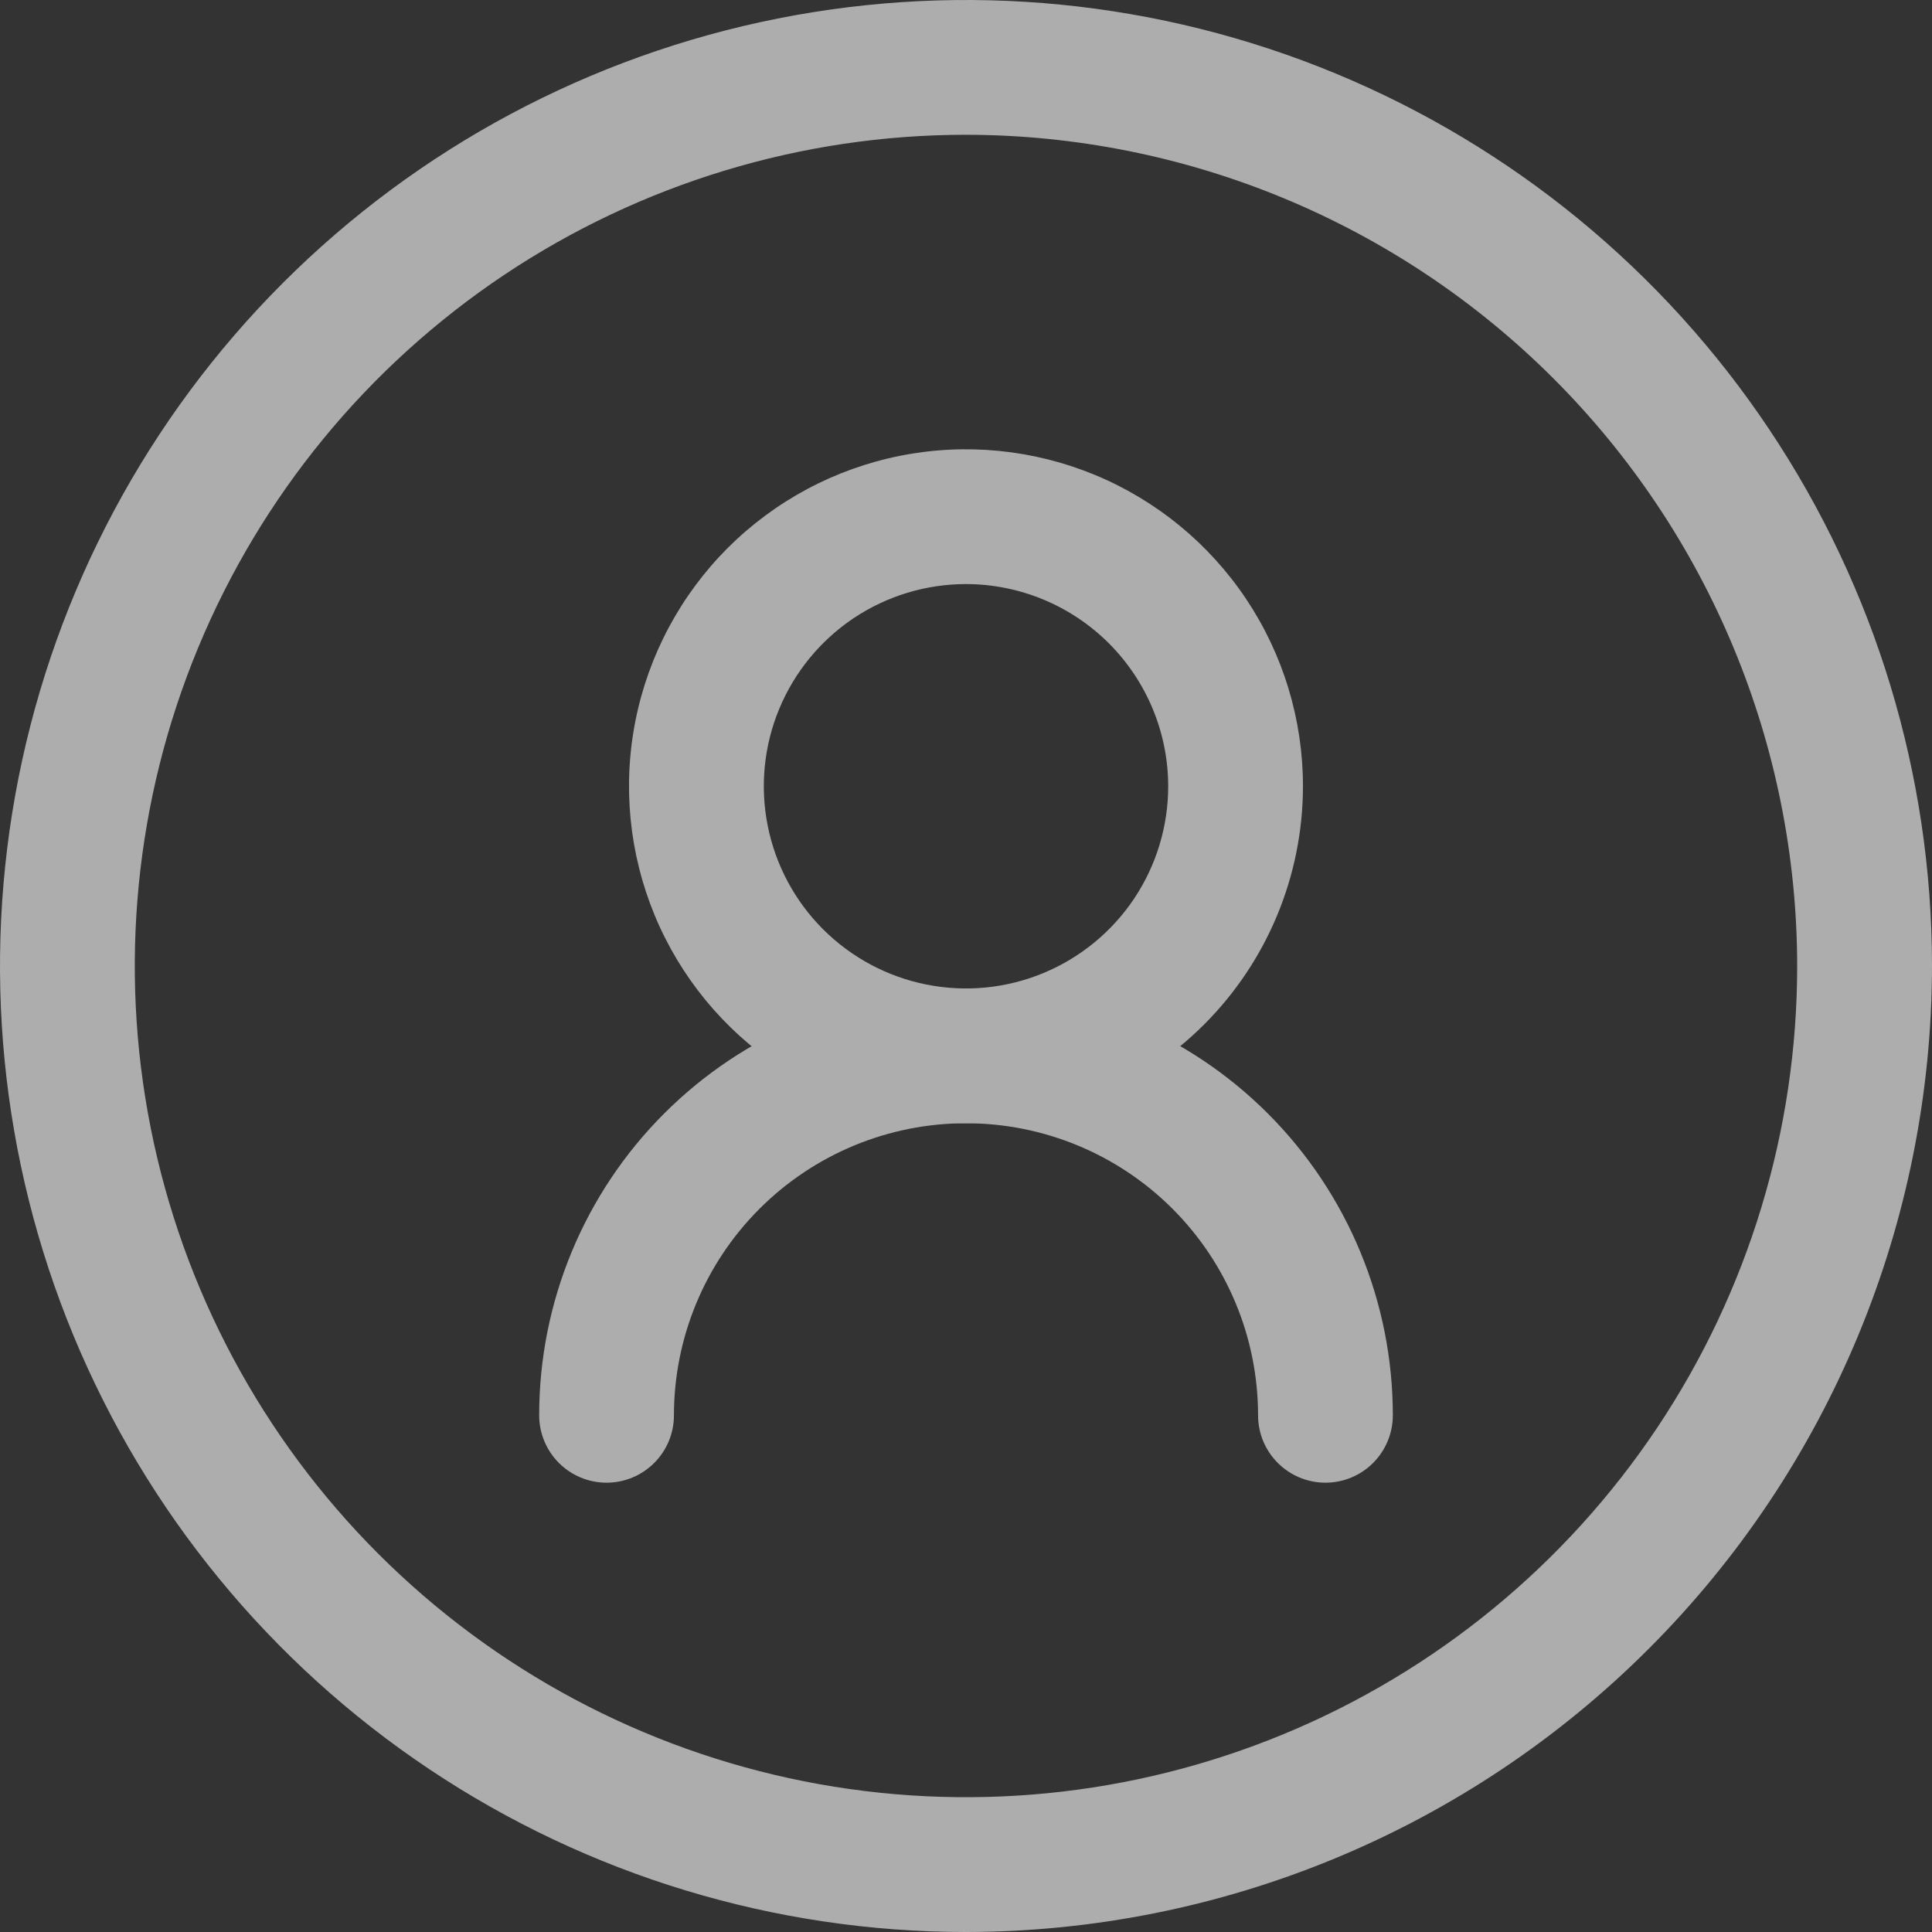 <?xml version="1.0" encoding="UTF-8"?> <svg xmlns="http://www.w3.org/2000/svg" width="41" height="41" viewBox="0 0 41 41" fill="none"><rect x="0" y="0" width="41" height="41" fill="#333333" stroke="none"/><g opacity="0.6"><path d="M20.5 41C16.445 41 12.482 39.798 9.111 37.545C5.74 35.293 3.112 32.091 1.56 28.345C0.009 24.599 -0.397 20.477 0.394 16.501C1.185 12.524 3.137 8.871 6.004 6.004C8.871 3.137 12.524 1.185 16.501 0.394C20.477 -0.397 24.599 0.009 28.345 1.56C32.091 3.112 35.293 5.74 37.545 9.111C39.798 12.482 41 16.445 41 20.5C40.994 25.935 38.832 31.146 34.989 34.989C31.146 38.832 25.935 40.994 20.5 41ZM20.5 2.86C17.011 2.86 13.601 3.895 10.7 5.833C7.799 7.772 5.538 10.526 4.203 13.75C2.868 16.973 2.519 20.52 3.199 23.941C3.88 27.363 5.56 30.506 8.027 32.973C10.494 35.44 13.637 37.12 17.059 37.801C20.48 38.481 24.027 38.132 27.25 36.797C30.474 35.462 33.228 33.201 35.167 30.3C37.105 27.399 38.139 23.989 38.139 20.5C38.135 15.823 36.274 11.339 32.968 8.033C29.66 4.726 25.177 2.866 20.5 2.86Z" fill="white"></path><path d="M20.5 23.837C19.086 23.837 17.703 23.418 16.527 22.632C15.351 21.846 14.434 20.729 13.893 19.423C13.352 18.116 13.21 16.678 13.486 15.291C13.762 13.904 14.443 12.63 15.443 11.629C16.444 10.629 17.718 9.948 19.105 9.672C20.492 9.396 21.93 9.538 23.237 10.079C24.543 10.62 25.66 11.537 26.446 12.713C27.232 13.889 27.651 15.272 27.651 16.686C27.649 18.582 26.895 20.4 25.554 21.74C24.214 23.081 22.396 23.835 20.5 23.837ZM20.5 12.395C19.651 12.395 18.822 12.647 18.116 13.118C17.411 13.59 16.861 14.26 16.536 15.044C16.211 15.828 16.126 16.691 16.292 17.523C16.457 18.355 16.866 19.12 17.466 19.72C18.066 20.32 18.831 20.729 19.663 20.894C20.495 21.06 21.358 20.975 22.142 20.65C22.926 20.325 23.596 19.775 24.068 19.07C24.539 18.364 24.791 17.535 24.791 16.686C24.79 15.548 24.337 14.458 23.533 13.653C22.728 12.849 21.638 12.396 20.5 12.395Z" fill="white"></path><path d="M28.128 31.465C27.749 31.465 27.385 31.314 27.117 31.046C26.848 30.778 26.698 30.414 26.698 30.035C26.698 28.391 26.045 26.815 24.882 25.652C23.72 24.49 22.144 23.837 20.5 23.837C18.856 23.837 17.28 24.49 16.118 25.652C14.955 26.815 14.302 28.391 14.302 30.035C14.302 30.414 14.152 30.778 13.883 31.046C13.615 31.314 13.251 31.465 12.872 31.465C12.493 31.465 12.129 31.314 11.861 31.046C11.593 30.778 11.442 30.414 11.442 30.035C11.442 27.633 12.396 25.328 14.095 23.63C15.794 21.931 18.098 20.977 20.5 20.977C22.902 20.977 25.206 21.931 26.905 23.63C28.604 25.328 29.558 27.633 29.558 30.035C29.558 30.414 29.407 30.778 29.139 31.046C28.871 31.314 28.507 31.465 28.128 31.465Z" fill="white"></path></g></svg> 